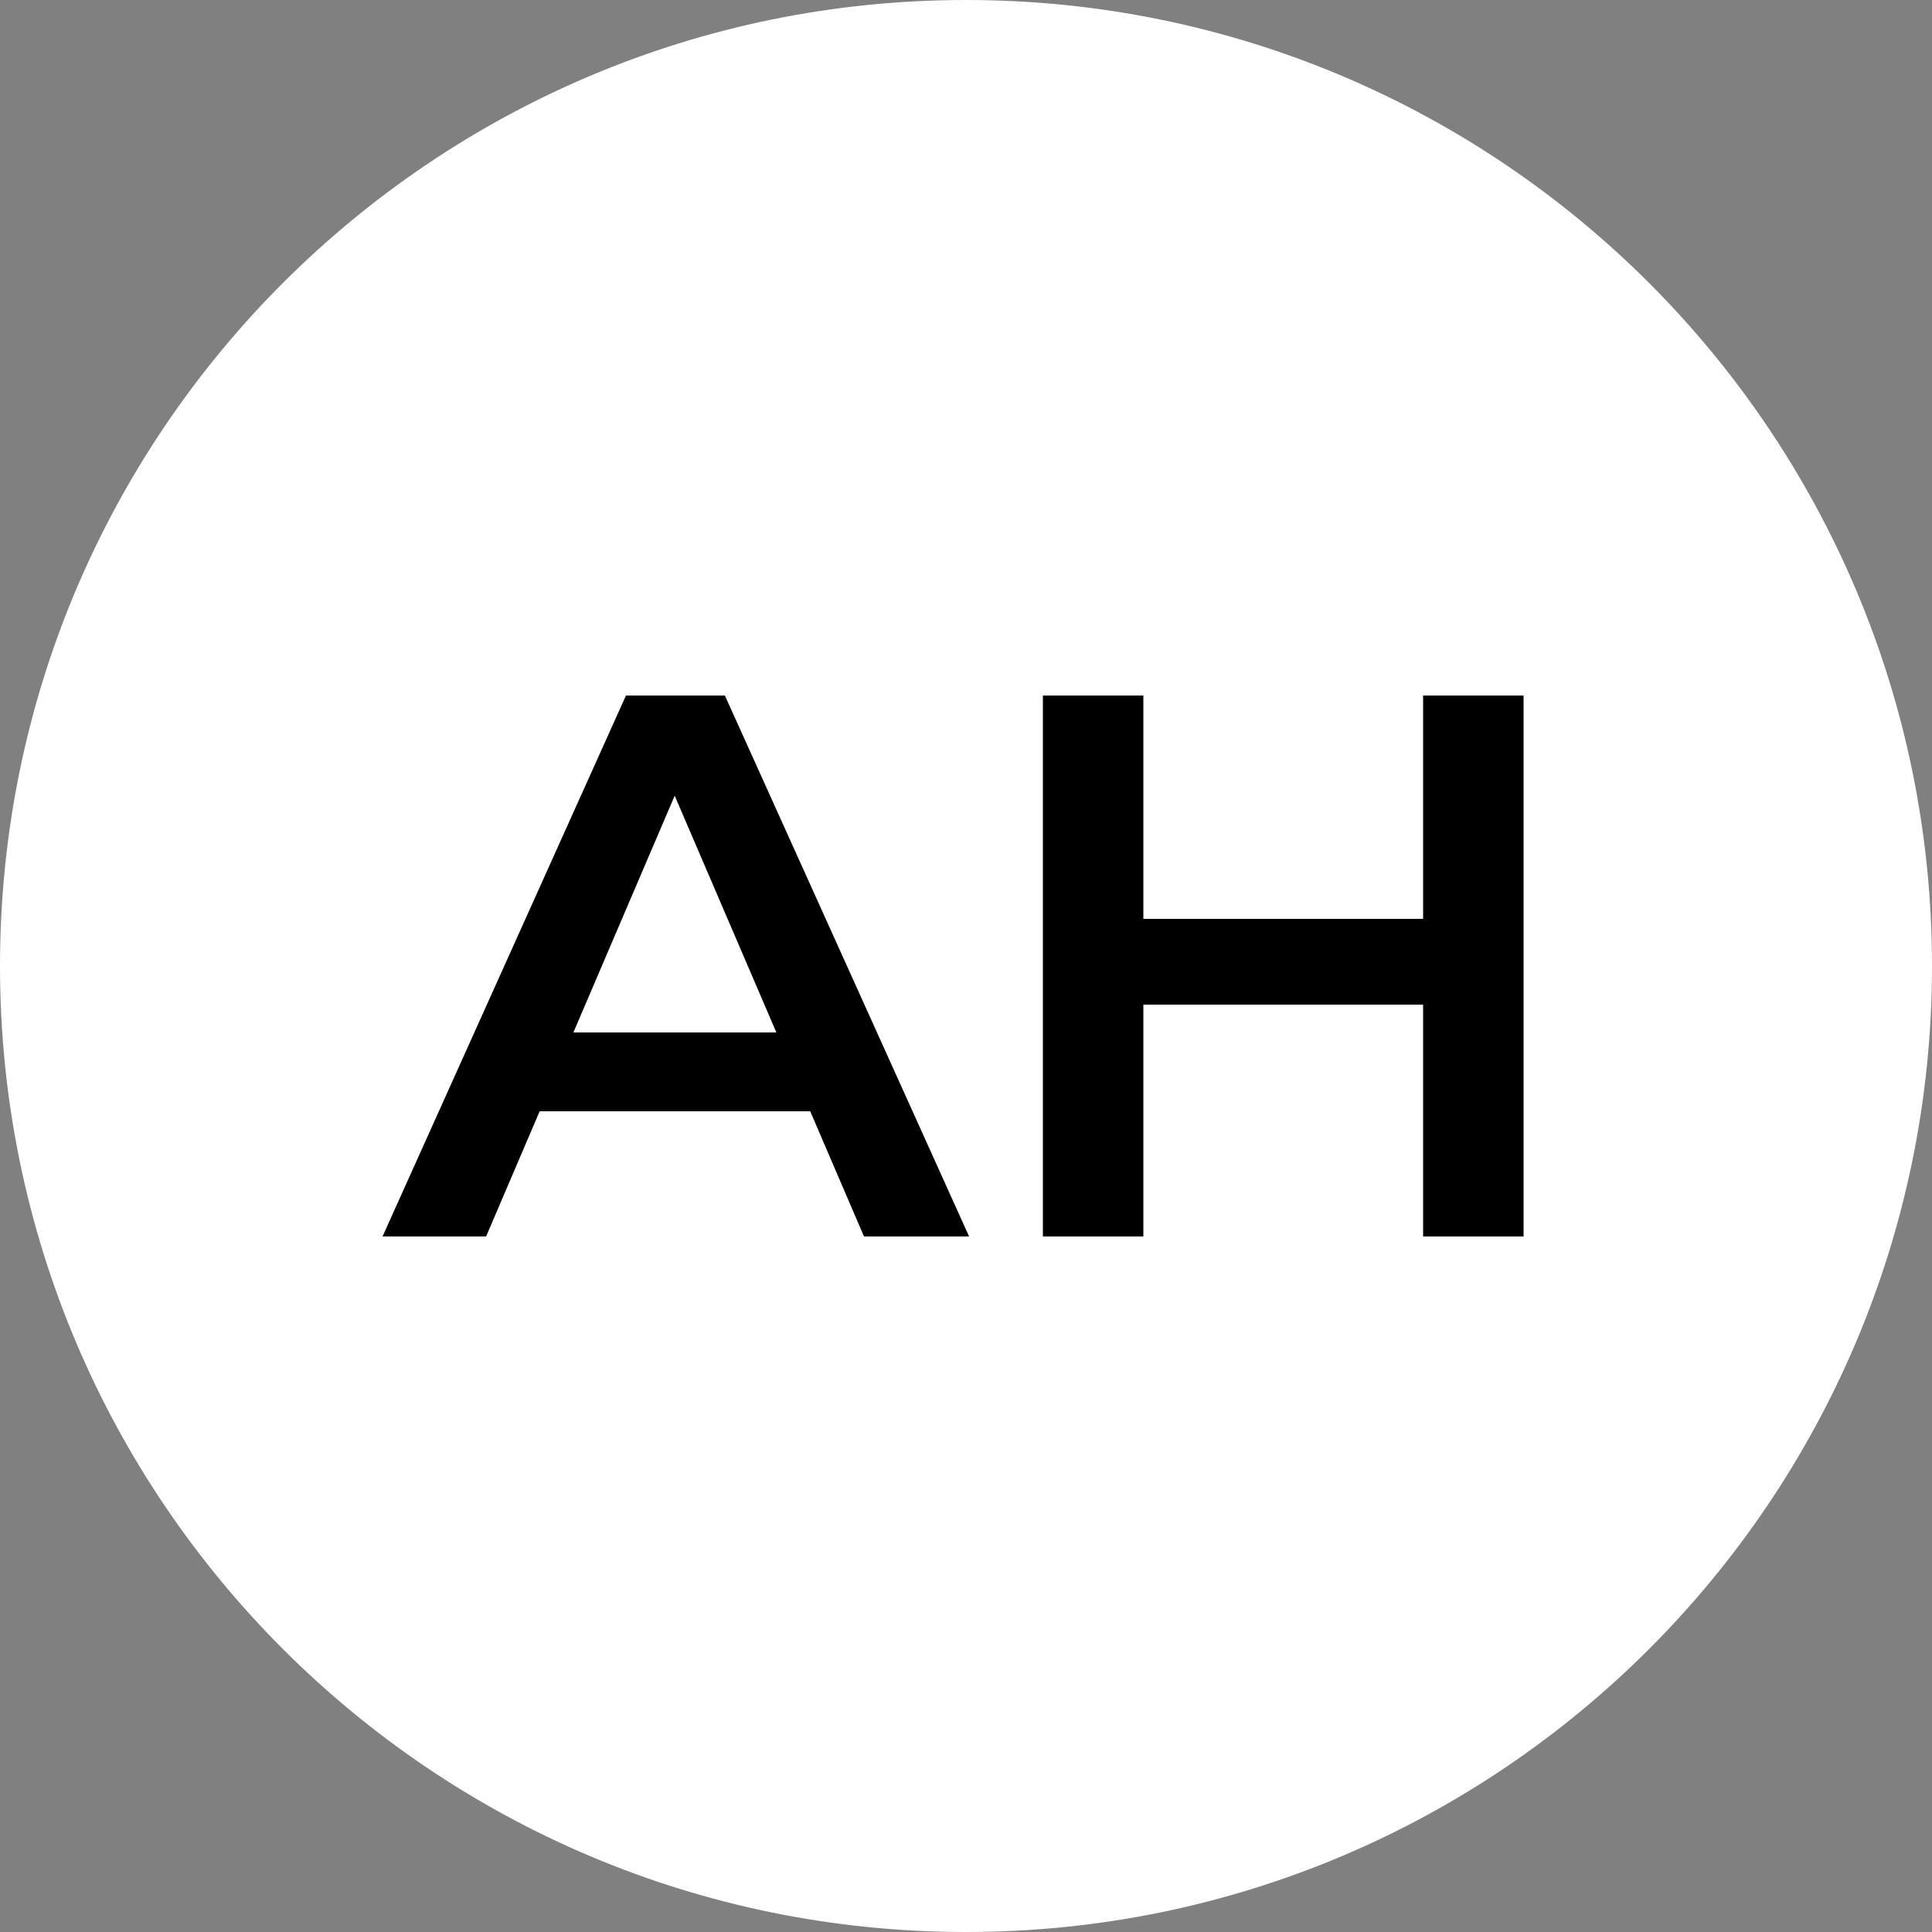 <?xml version="1.0" encoding="UTF-8"?>
<svg data-bbox="0 0 50 50" xmlns="http://www.w3.org/2000/svg" viewBox="0 0 50 50" height="50" width="50" data-type="color">
    <rect x="0" y="0" width="50" height="50" fill="#808080" stroke="none"/>
    <g>
        <path fill="#ffffff" d="M50 25c0 13.807-11.193 25-25 25S0 38.807 0 25 11.193 0 25 0s25 11.193 25 25z" data-color="1"/>
        <path fill="#000000" d="m9.9 32 6.3-14h2.56l6.32 14h-2.72l-5.42-12.62h1.04L12.58 32H9.9Zm2.9-3.24.7-2.04h7.56l.7 2.04H12.8ZM36.83 18h2.6v14h-2.6V18Zm-7.24 14h-2.6V18h2.6v14Zm7.44-6h-7.66v-2.22h7.66V26Z" data-color="2"/>
    </g>
</svg>
